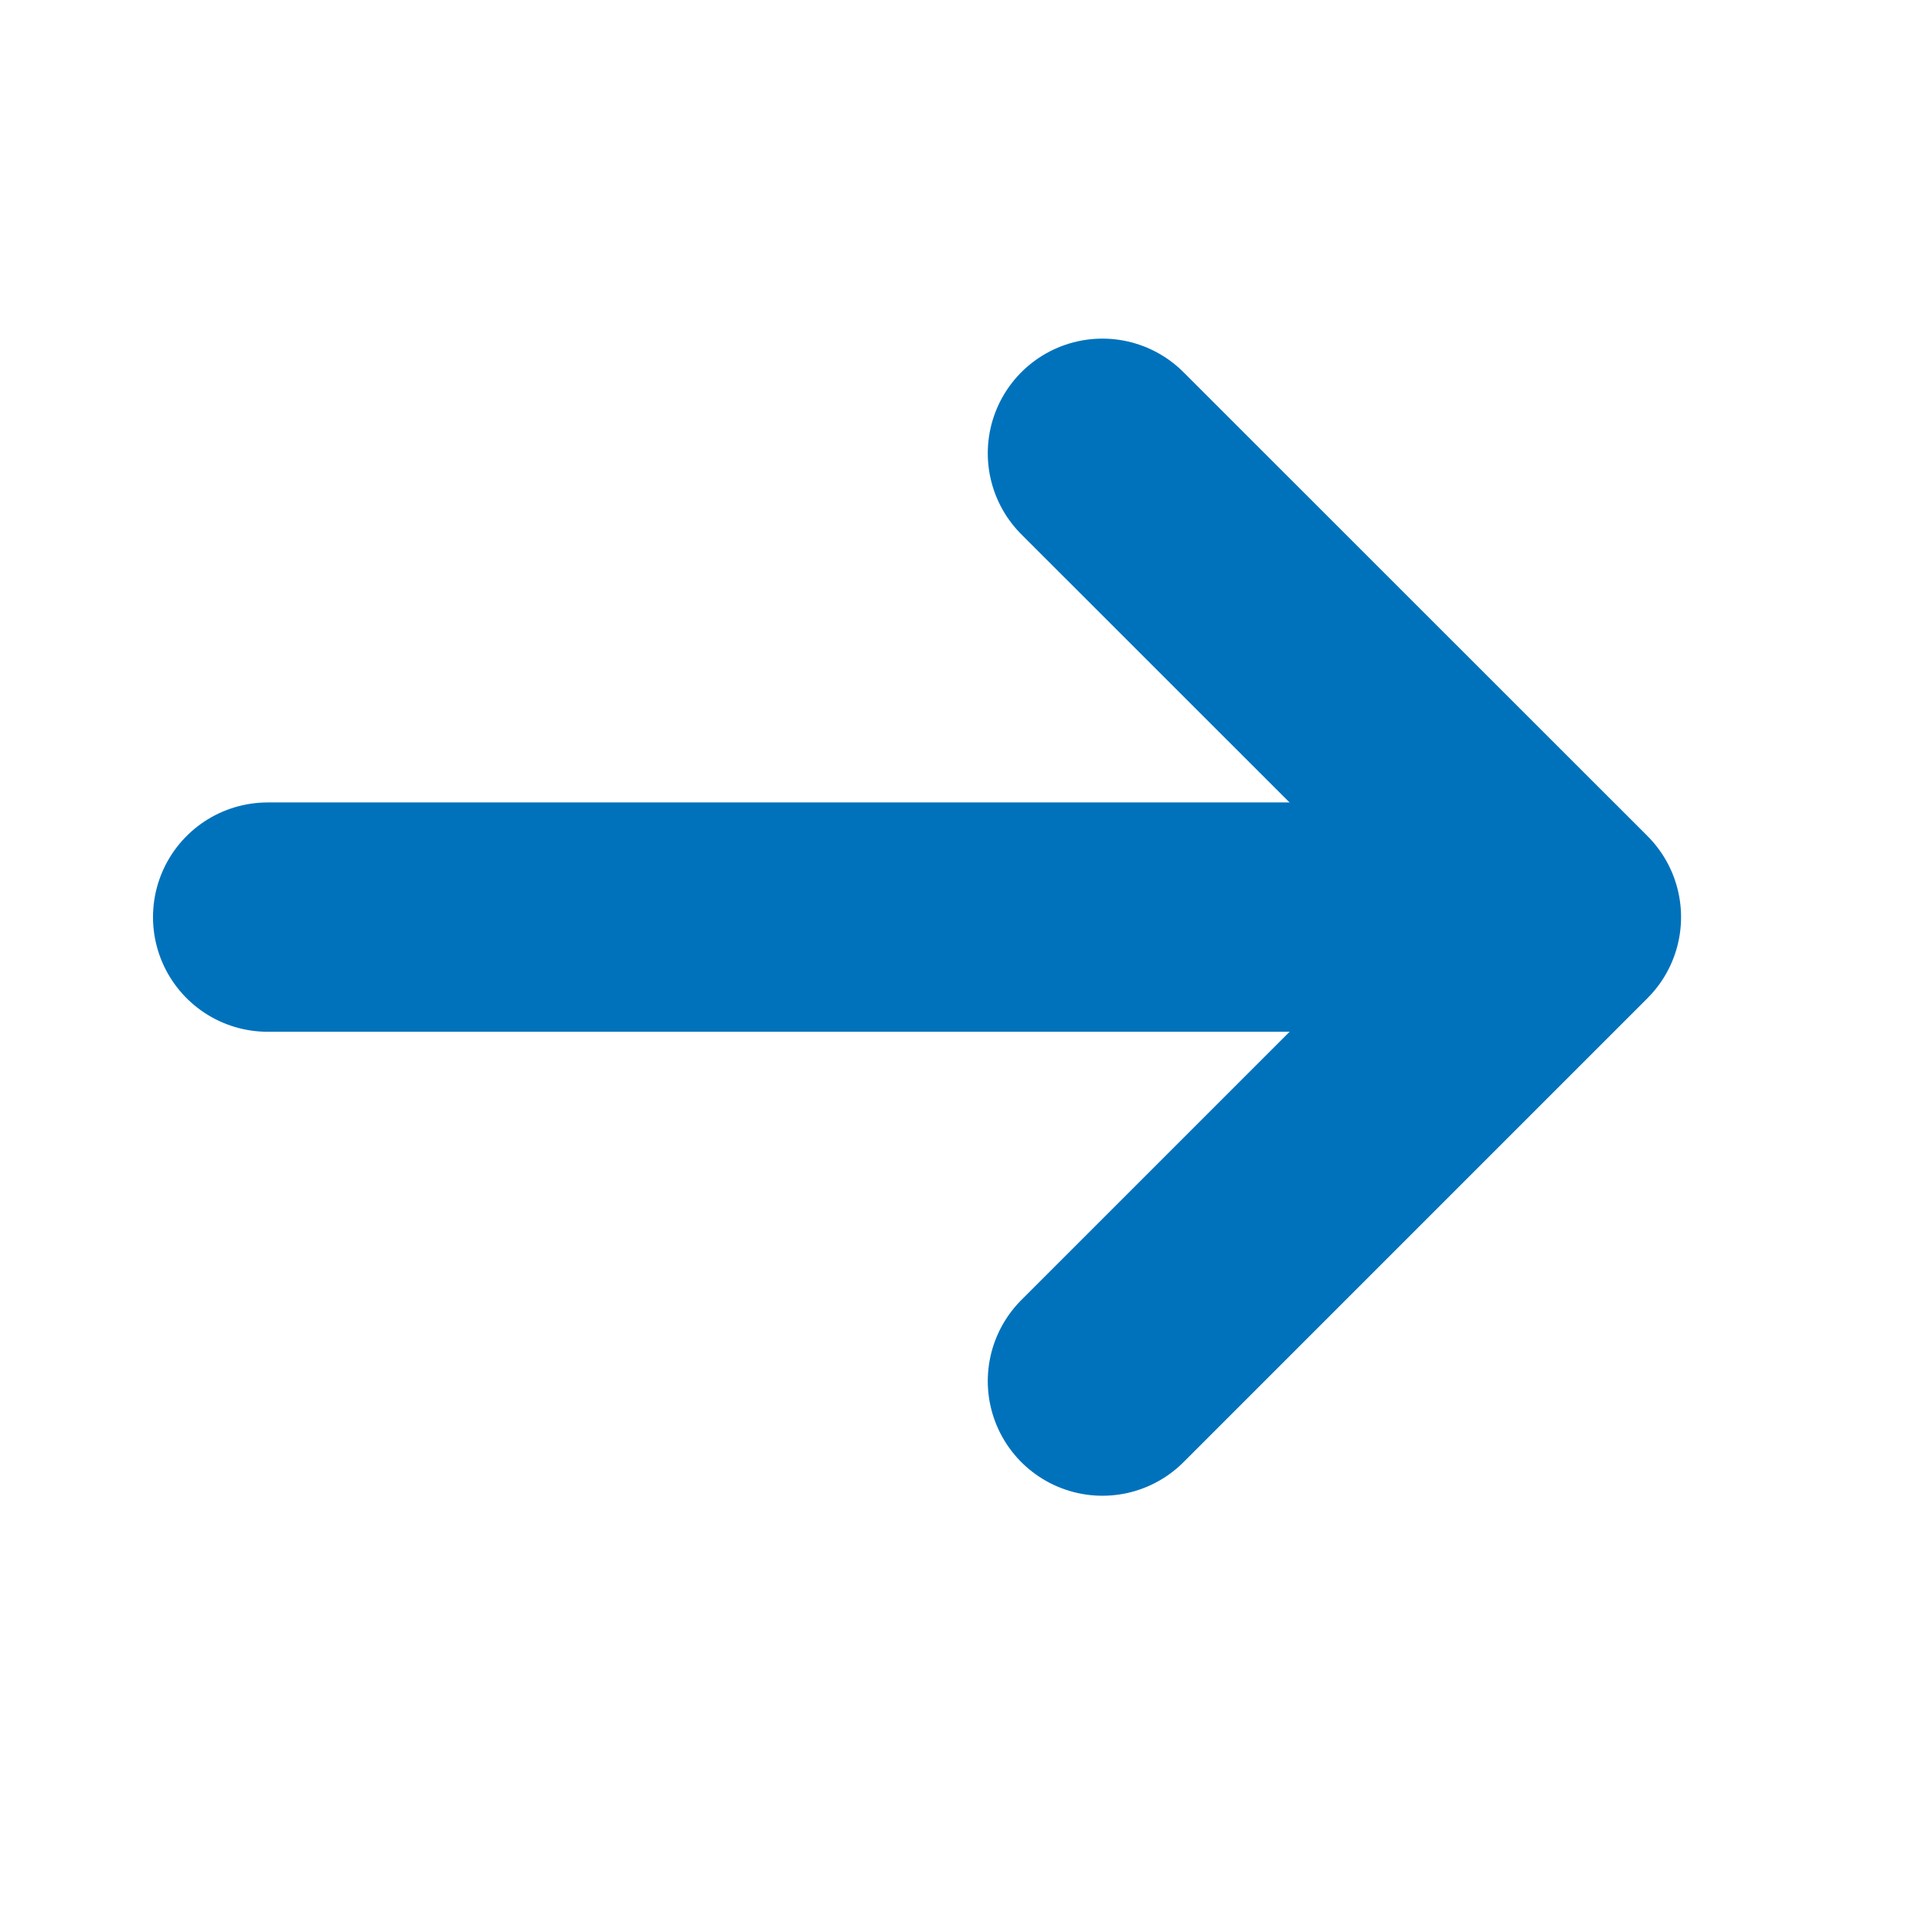 <svg width="13" height="13" viewBox="0 0 13 13" fill="none" xmlns="http://www.w3.org/2000/svg">
<g id="vuesax/linear/arrow-right">
<g id="arrow-right">
<path id="Vector" d="M7.418 3.05L10.54 6.171L7.418 9.293" stroke="#0072BC" stroke-width="1.543" stroke-miterlimit="10" stroke-linecap="round" stroke-linejoin="round"/>
<path id="Vector_2" d="M1.801 6.171H10.456" stroke="#0072BC" stroke-width="1.543" stroke-miterlimit="10" stroke-linecap="round" stroke-linejoin="round"/>
</g>
</g>
</svg>
